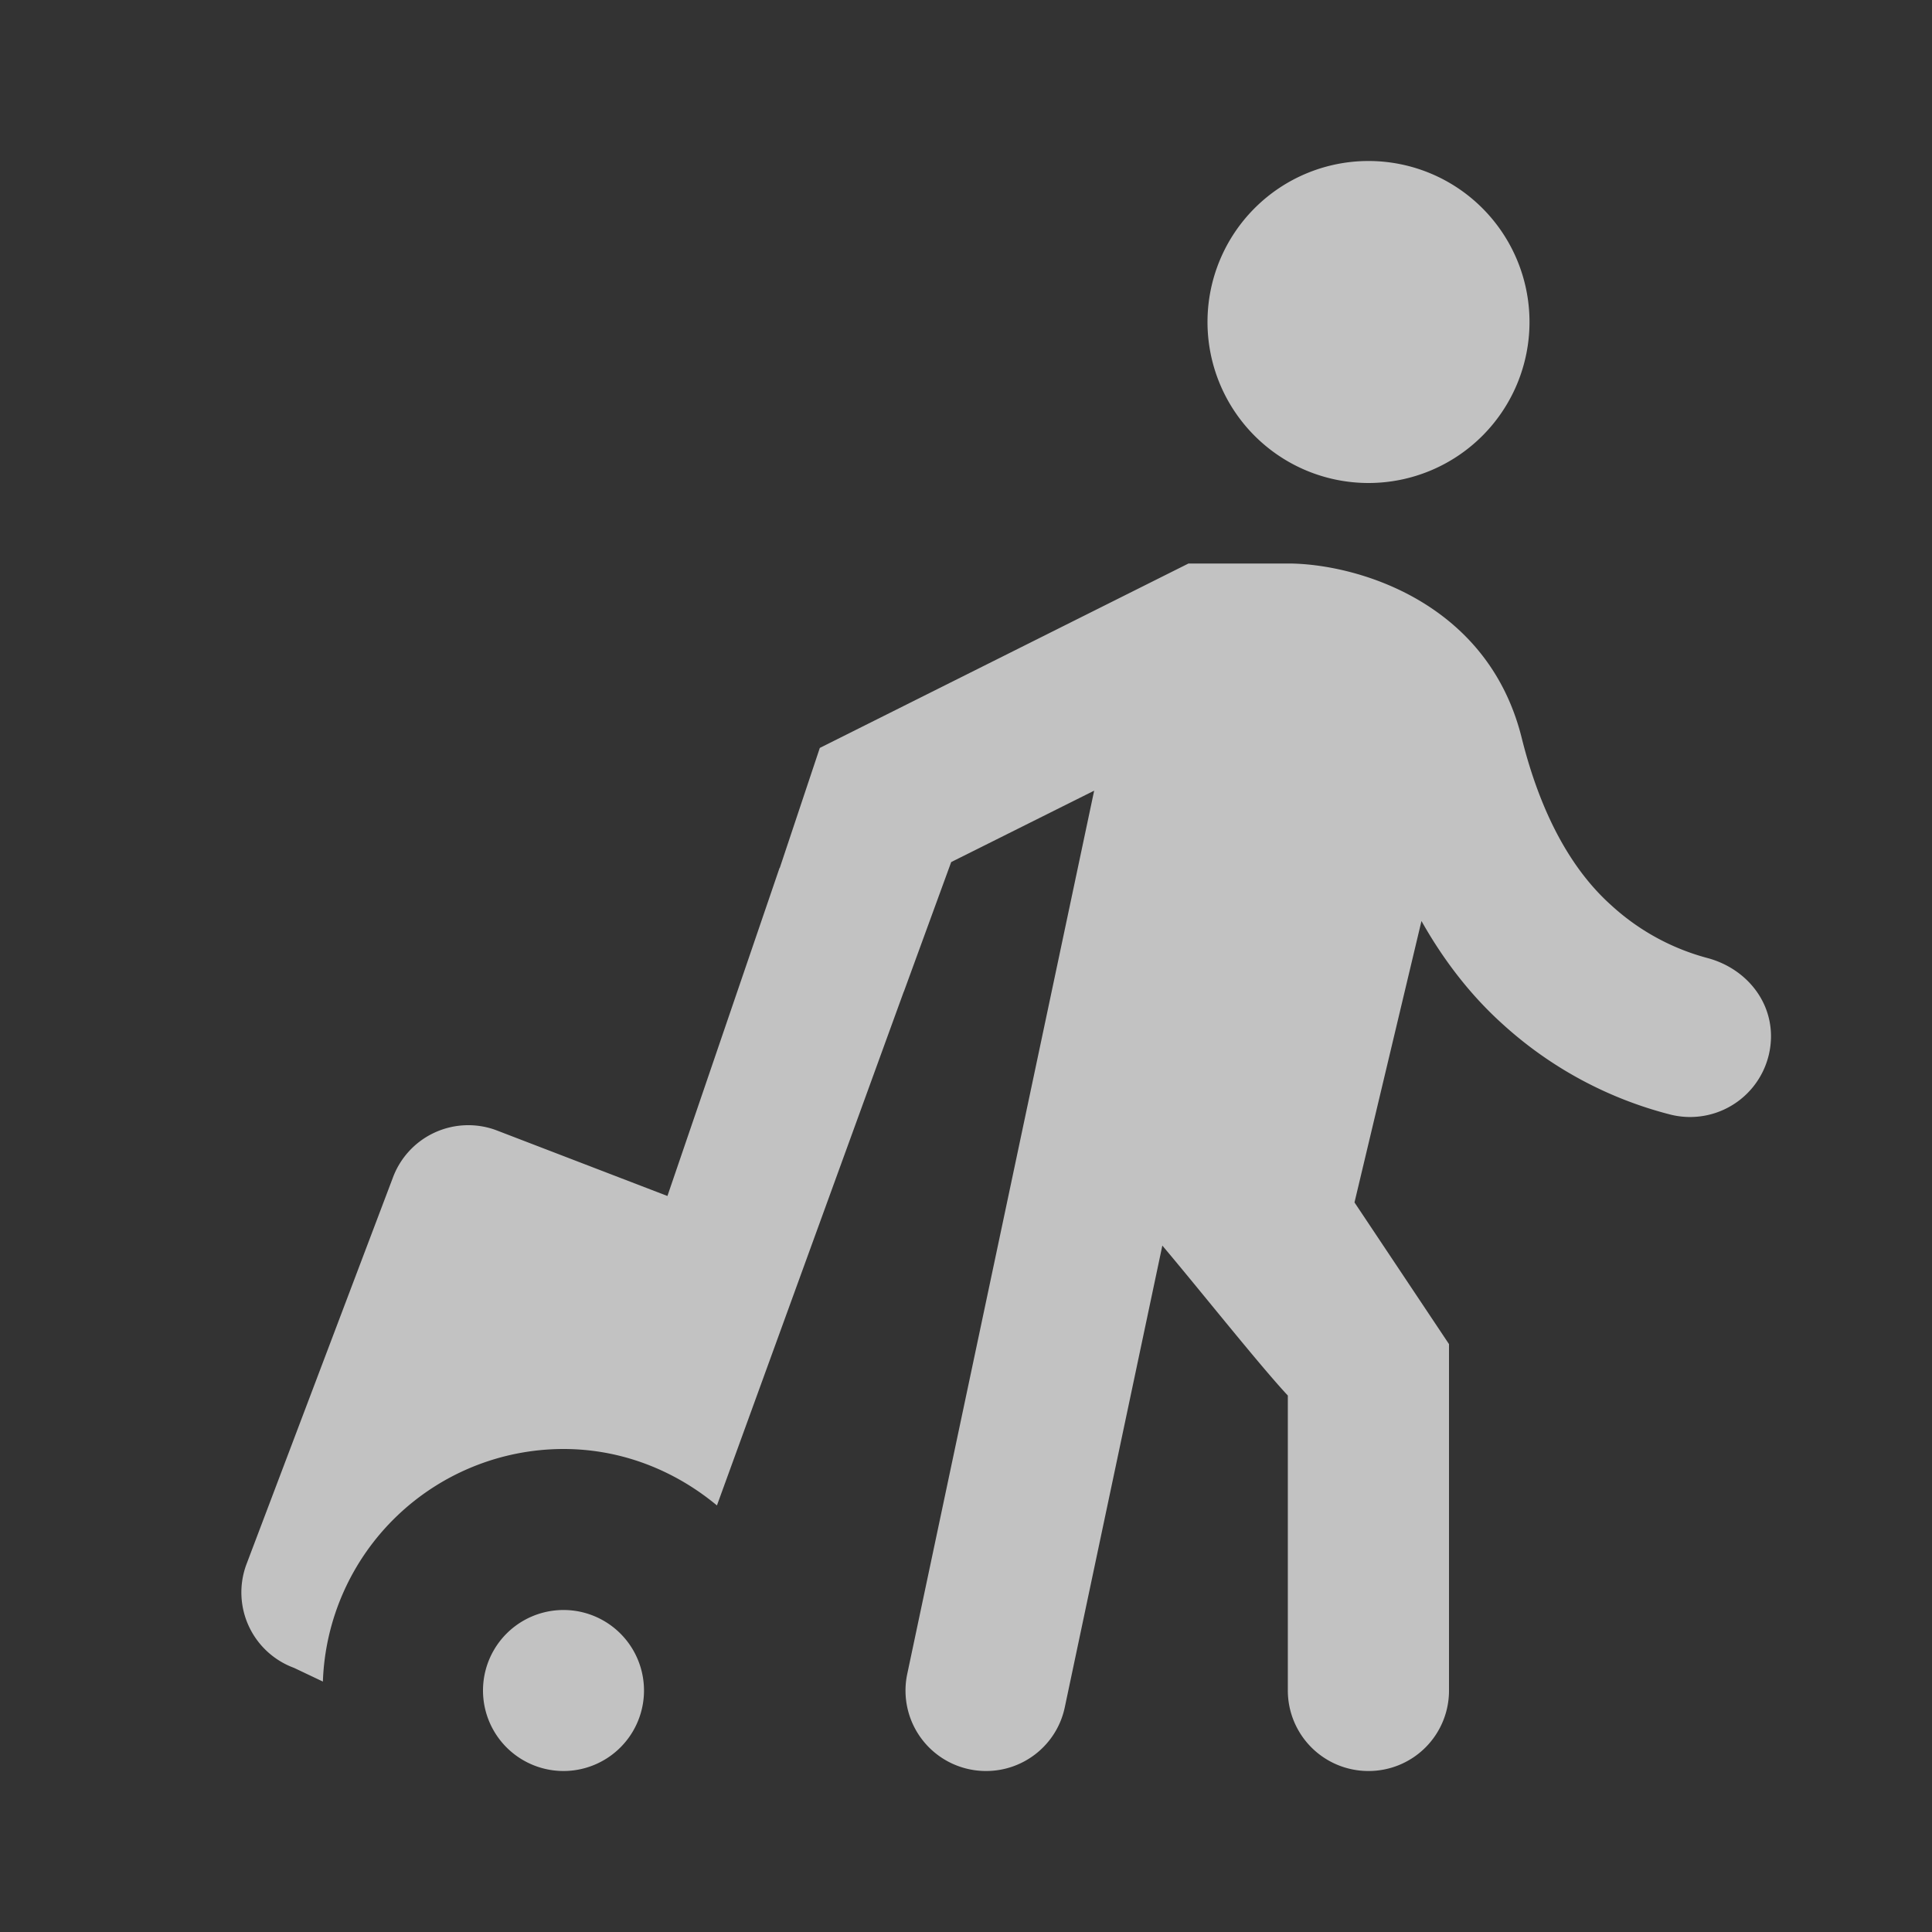 <svg xmlns="http://www.w3.org/2000/svg" width="24" height="24"><rect width="100%" height="100%" fill="#333333" stroke="none"/><g fill="none" fill-rule="evenodd" opacity=".7"><path fill="#FFF" fill-rule="nonzero" d="M17 2a2 2 0 100 4 2 2 0 000-4zm-2.236 5l-4.58 2.291-.498 1.492-.002-.002-1.393 4.076-2.129-.818a.999.999 0 00-1.283.594L3.06 19.436a.999.999 0 00.593 1.283l.358.17A2.993 2.993 0 017 18c.728 0 1.387.27 1.906.701l2.32-6.38.003-.005.587-1.607 1.776-.887-2.322 10.973A.999.999 0 0012.246 22h.004c.472 0 .88-.33.977-.791l1.212-5.736c.48.569 1.211 1.49 1.559 1.863v3.668a1 1 0 001 .996h.004a.998.998 0 00.998-.998v-4.305l-1.174-1.76.832-3.496c.284.504.626.94 1.024 1.295a4.89 4.89 0 002.062 1.108A1.005 1.005 0 0022 12.873c0-.471-.338-.853-.793-.973a2.854 2.854 0 01-1.191-.654c-.507-.453-.883-1.155-1.114-2.084C18.474 7.452 16.817 7 16 7h-1.236zM7 20a1 1 0 100 2 1 1 0 000-2z"/><path d="M0 0h24v24H0z"/></g></svg>